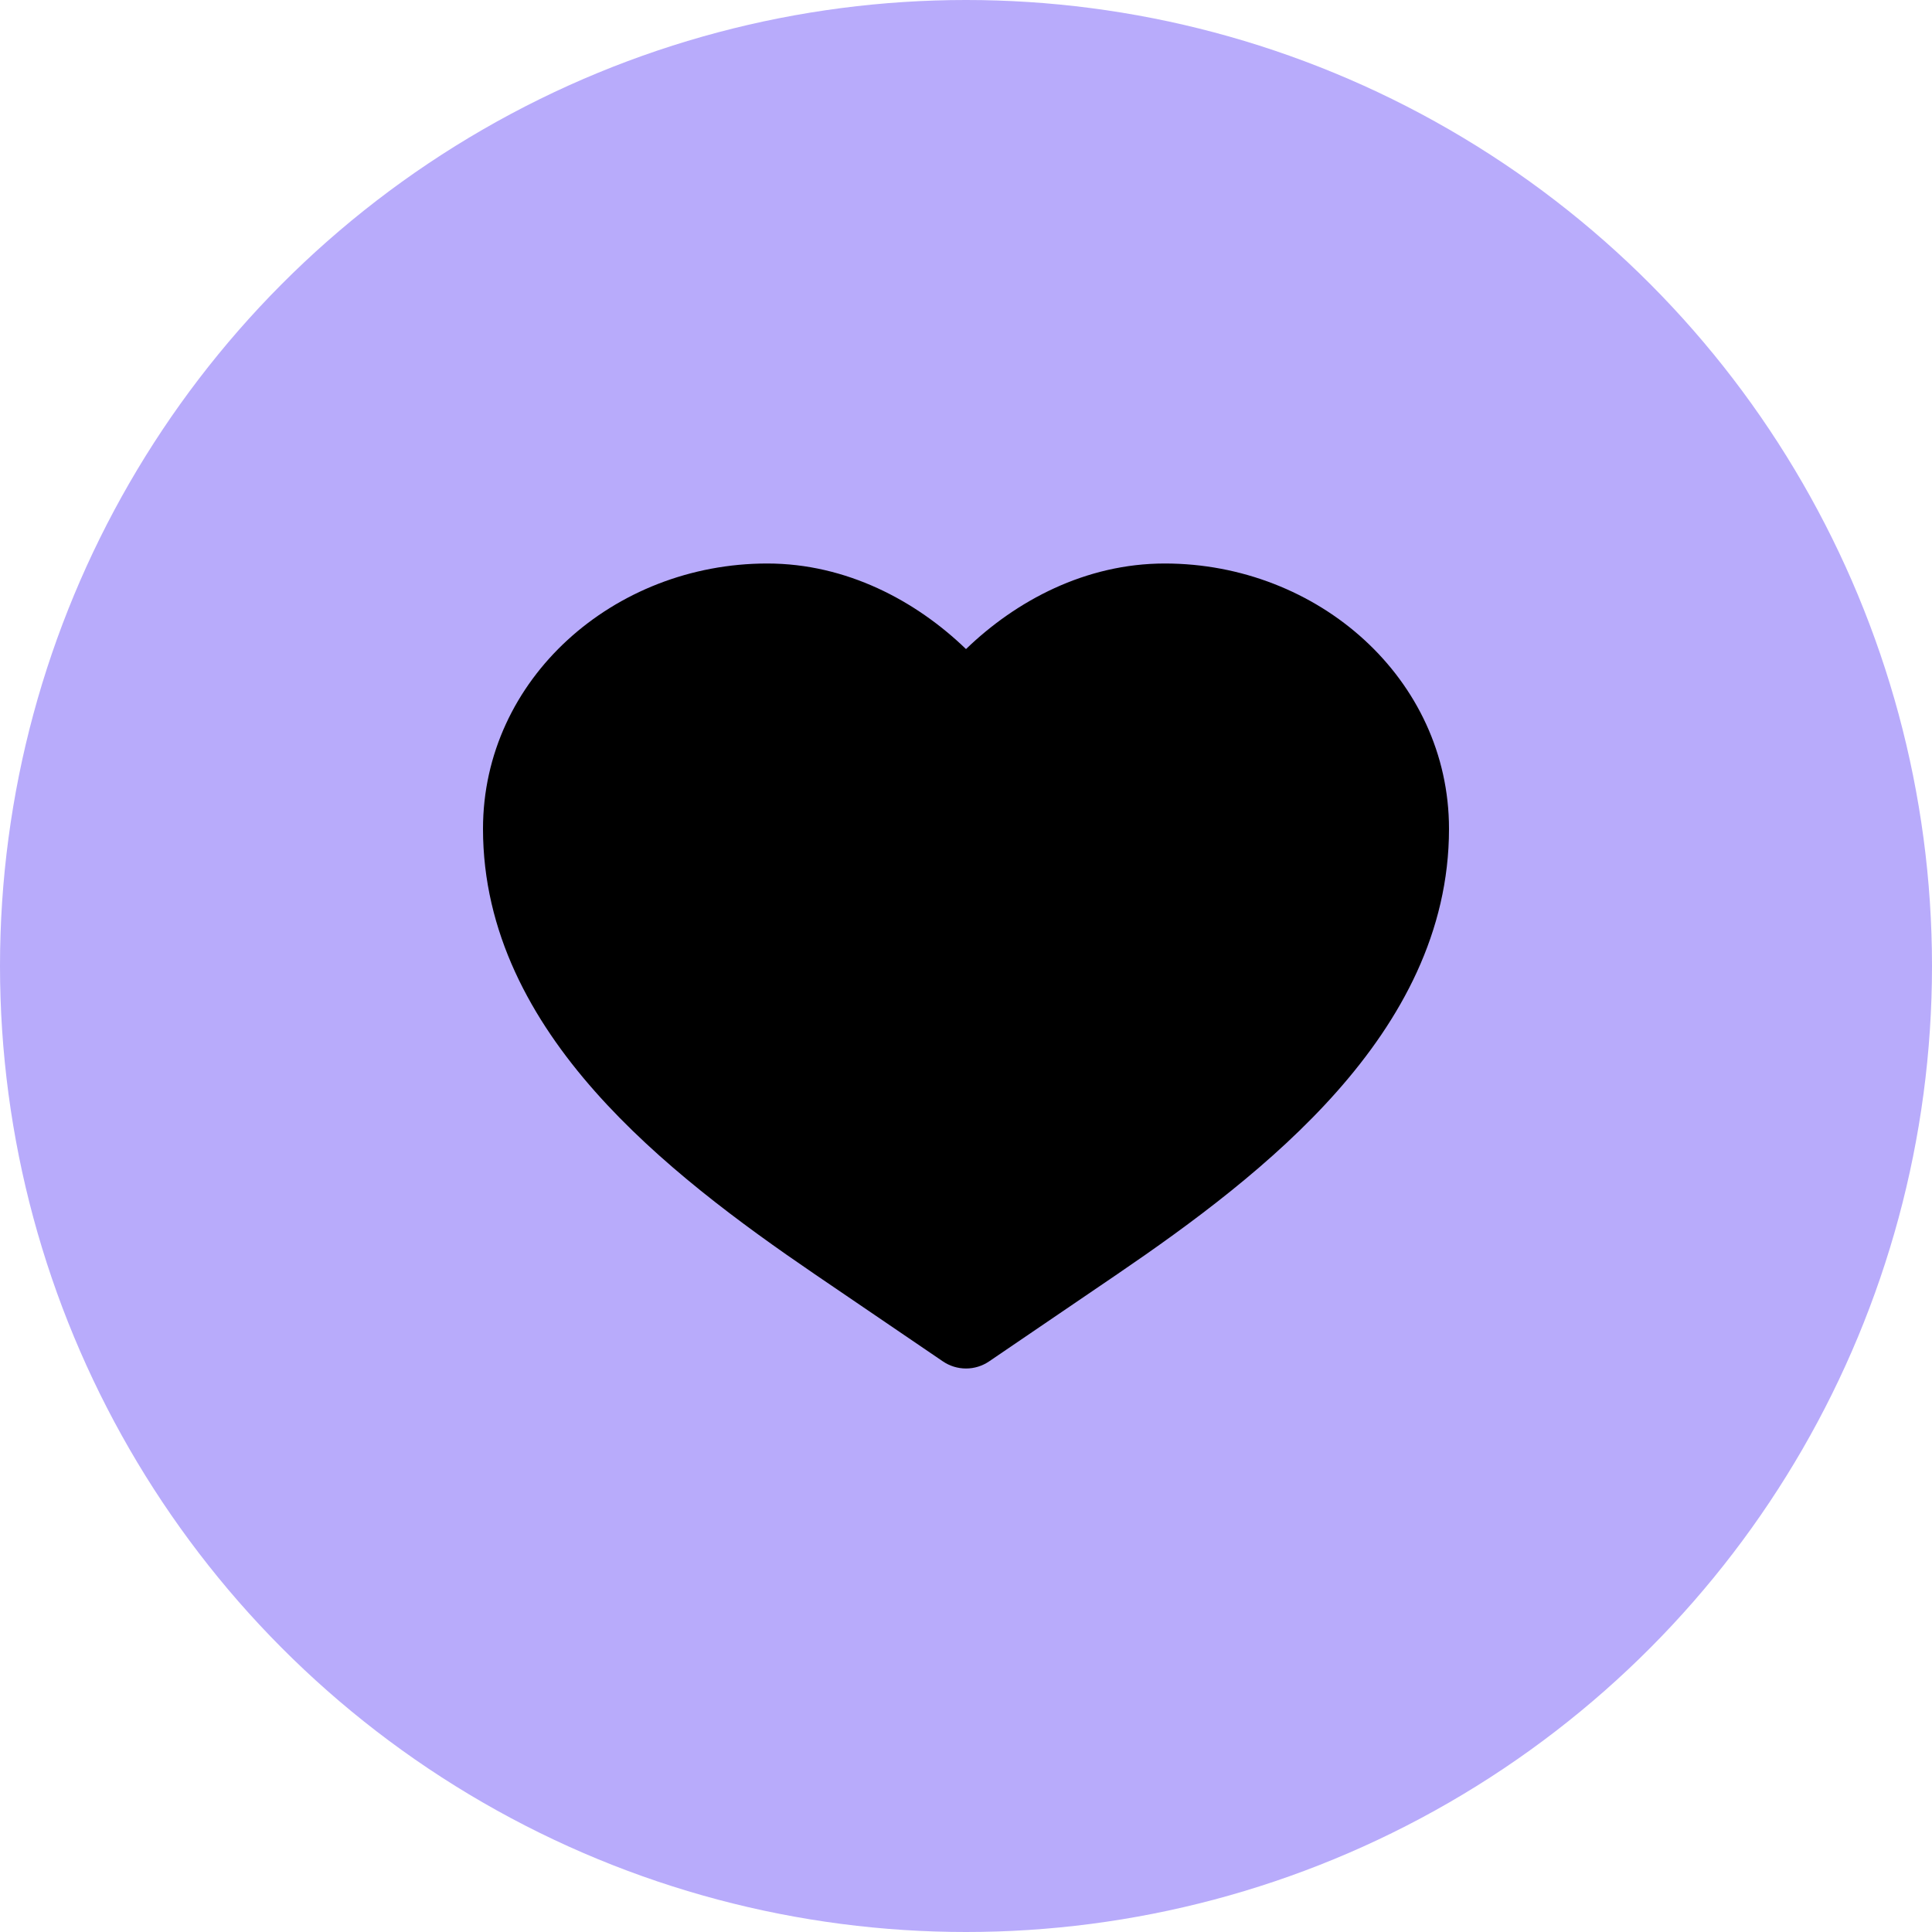 <?xml version="1.0" encoding="UTF-8"?> <svg xmlns="http://www.w3.org/2000/svg" width="24" height="24" viewBox="0 0 24 24" fill="none"><circle cx="12" cy="12" r="12" fill="#B8ABFB"></circle><path d="M9.531 7C7.625 7 6 8.434 6 10.296C6 11.581 6.598 12.662 7.391 13.558C8.181 14.451 9.201 15.201 10.122 15.829L11.712 16.911C11.797 16.969 11.897 17 12 17C12.103 17 12.203 16.969 12.288 16.911L13.878 15.829C14.8 15.201 15.819 14.451 16.609 13.558C17.402 12.662 18 11.581 18 10.296C18 8.434 16.375 7 14.469 7C13.485 7 12.621 7.463 12 8.063C11.379 7.463 10.514 7 9.531 7Z" fill="black"></path></svg> 